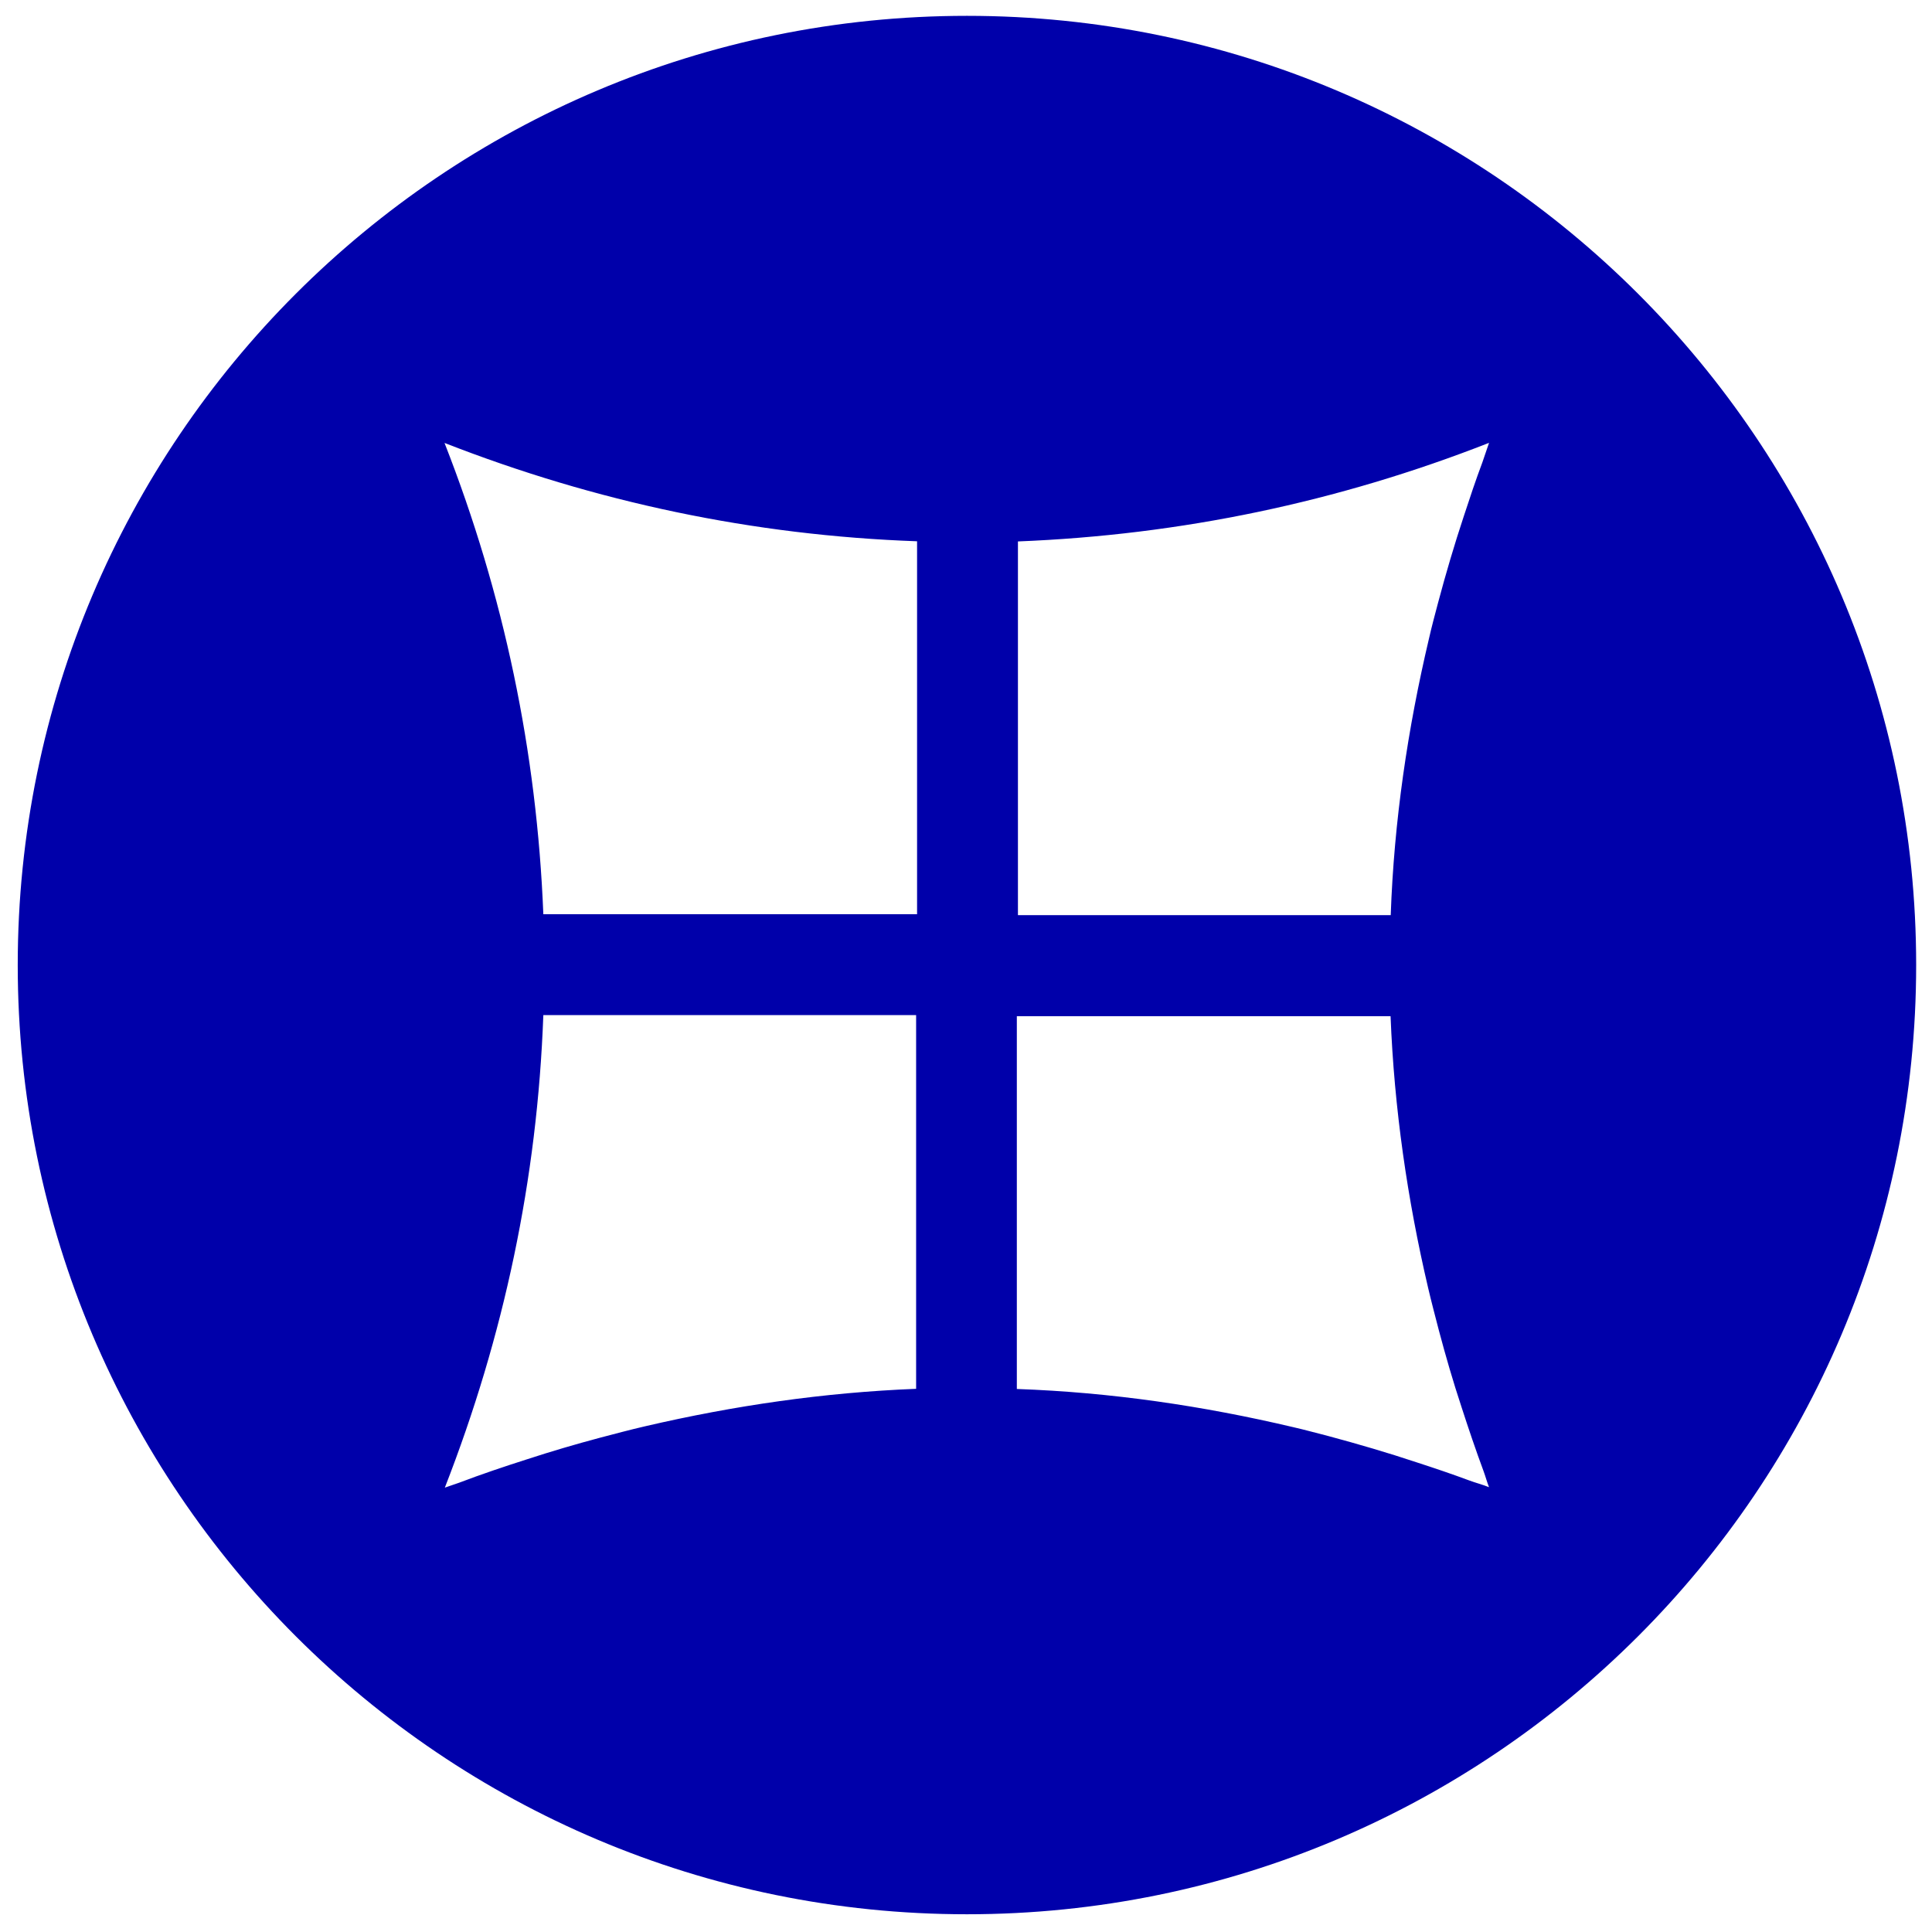 <?xml version="1.0" encoding="UTF-8"?><svg id="Calque_1" xmlns="http://www.w3.org/2000/svg" viewBox="0 0 122 122"><defs><style>.cls-1{fill:#00a;}</style></defs><g id="b"><g id="c"><path class="cls-1" d="M94.05,93.92c-.42-.17-.86-.28-1.29-.44-1.1-.41-2.2-.78-3.31-1.14-1.83-.61-3.68-1.15-5.54-1.65-.75-.19-1.5-.4-2.25-.57-5.68-1.34-11.48-2.2-17.45-2.41v-23.54h23.6c.23,5.84,1.06,11.55,2.37,17.15.21.9.45,1.8.68,2.69.43,1.62.9,3.24,1.43,4.84.44,1.36.9,2.72,1.4,4.07.12.33.21.67.34,1M94.03,27.96c-.15.41-.27.82-.42,1.23-.42,1.12-.8,2.26-1.17,3.39-.6,1.81-1.14,3.64-1.63,5.48-.2.76-.41,1.53-.58,2.29-1.34,5.68-2.2,11.48-2.41,17.44h-23.54v-23.6c10.29-.41,20.19-2.48,29.76-6.23M57.91,57.73h-23.6c-.41-10.28-2.49-20.19-6.24-29.76,9.55,3.73,19.47,5.84,29.84,6.21v23.54h0ZM28.09,93.94c3.73-9.56,5.84-19.47,6.22-29.84h23.54v23.6c-5.82.23-11.5,1.06-17.09,2.36-.96.22-1.92.48-2.88.73-1.54.41-3.07.86-4.6,1.36-1.44.46-2.87.94-4.29,1.48-.3.11-.6.2-.9.31M121,60.94C121,27.84,94.17,1,61.06,1S1.12,27.84,1.12,60.94s26.84,59.94,59.94,59.94,59.94-26.84,59.94-59.94"/></g></g></svg>